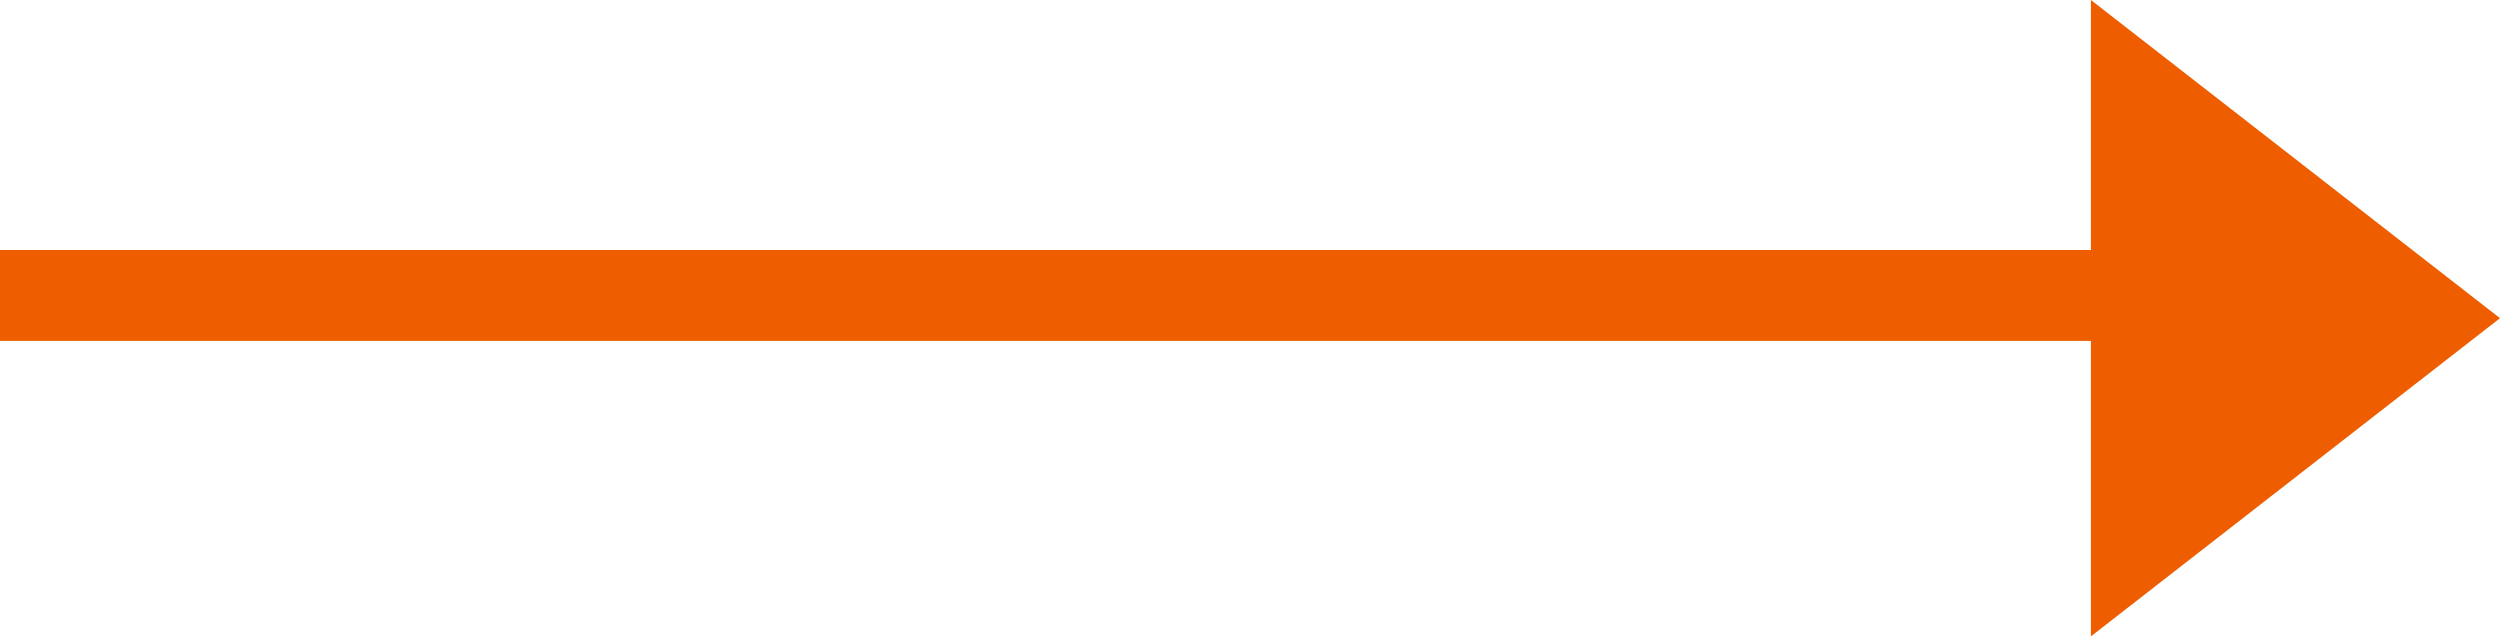 <svg width="55" height="14" viewBox="0 0 55 14" fill="none" xmlns="http://www.w3.org/2000/svg">
<path d="M0 6.5H52" stroke="#EE5E00" stroke-width="2"/>
<path d="M55 7L46 14V0L55 7Z" fill="#EE5E00"/>
</svg>
